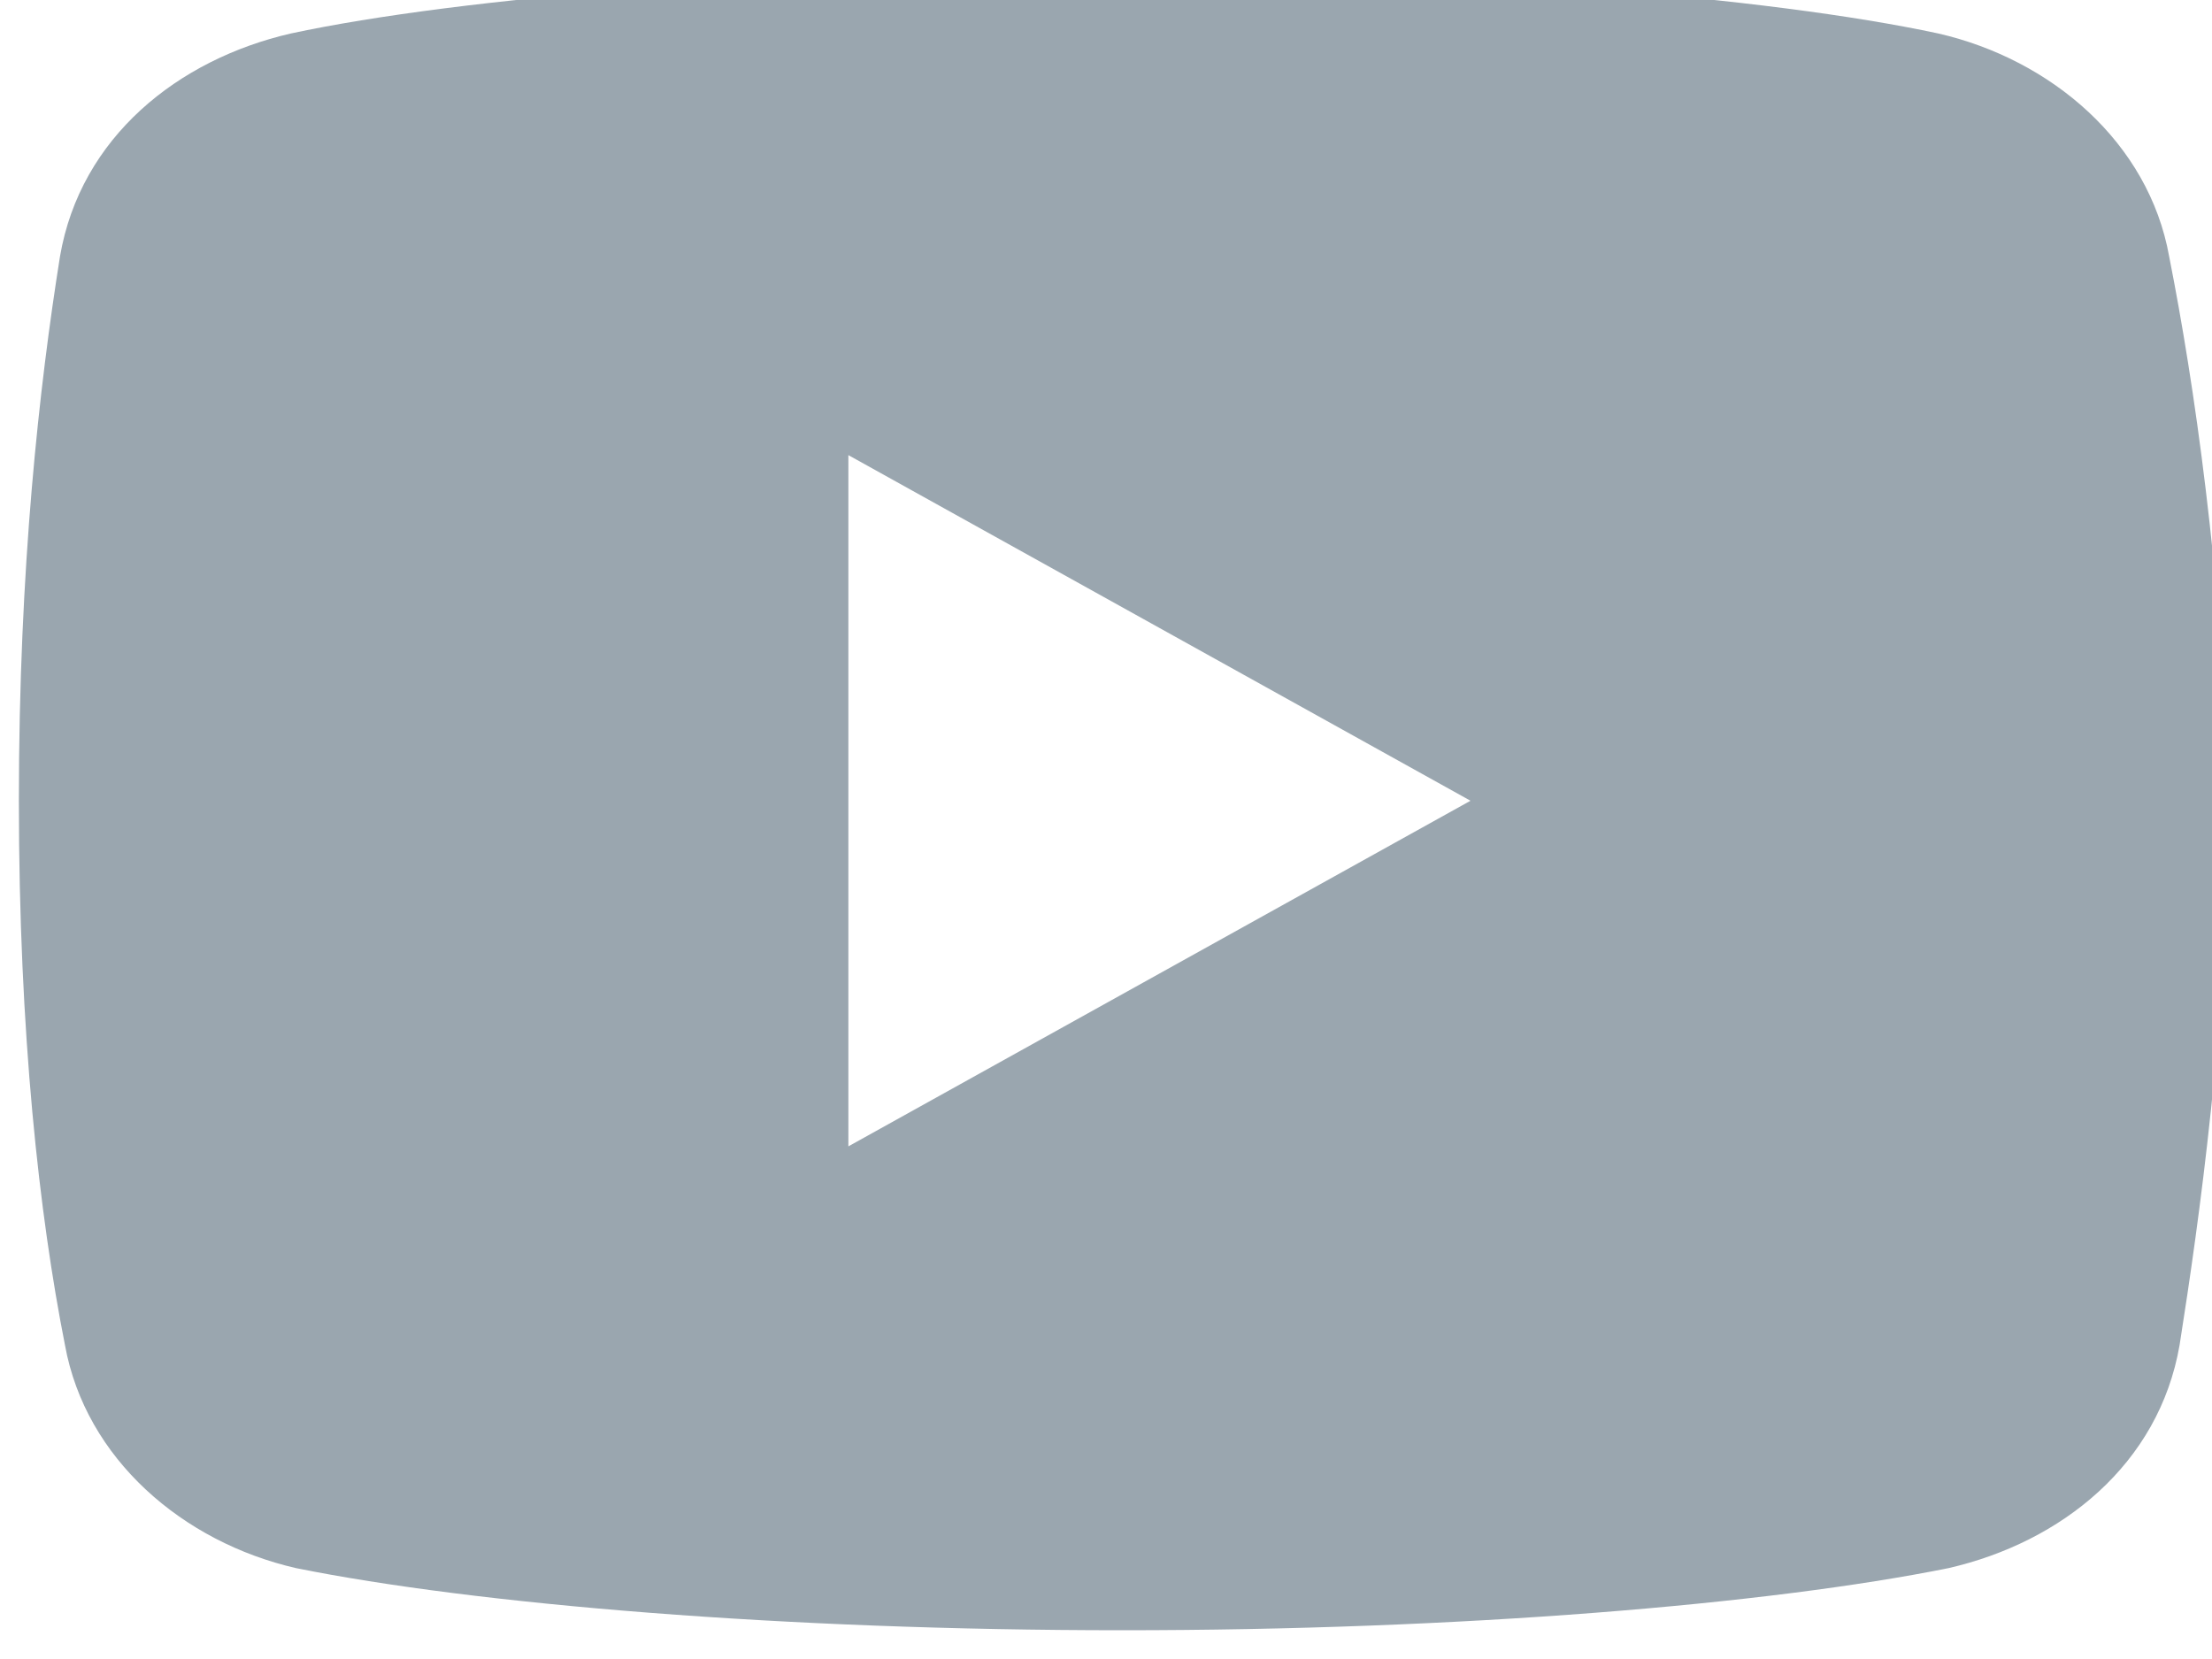 <?xml version="1.0" encoding="utf-8"?>
<svg width="32px" height="24px" viewBox="0 0 32 24" version="1.1" xmlns:xlink="http://www.w3.org/1999/xlink" xmlns="http://www.w3.org/2000/svg">
  <desc>Created with Lunacy</desc>
  <g id="youtube">
    <path d="M28.039 0.484C29.675 0.859 31.084 2.06 31.38 3.709C31.751 5.584 32.123 8.209 32.273 11.584C32.198 14.883 31.827 17.584 31.531 19.459C31.232 21.185 29.823 22.31 28.19 22.685C25.591 23.209 21.137 23.584 16.236 23.584C11.335 23.584 6.88 23.209 4.281 22.685C2.649 22.31 1.239 21.109 0.94 19.459C0.569 17.584 0.273 14.959 0.273 11.584C0.273 8.209 0.569 5.584 0.868 3.709C1.164 1.984 2.576 0.859 4.209 0.484C6.659 -0.041 11.262 -0.416 16.16 -0.416C21.061 -0.416 25.591 -0.041 28.039 0.484ZM21.273 11.584L12.273 6.584L12.273 16.584L21.273 11.584Z" id="Shape" fill="#9AA6AF" fill-rule="evenodd" stroke="none" />
  </g>
</svg>